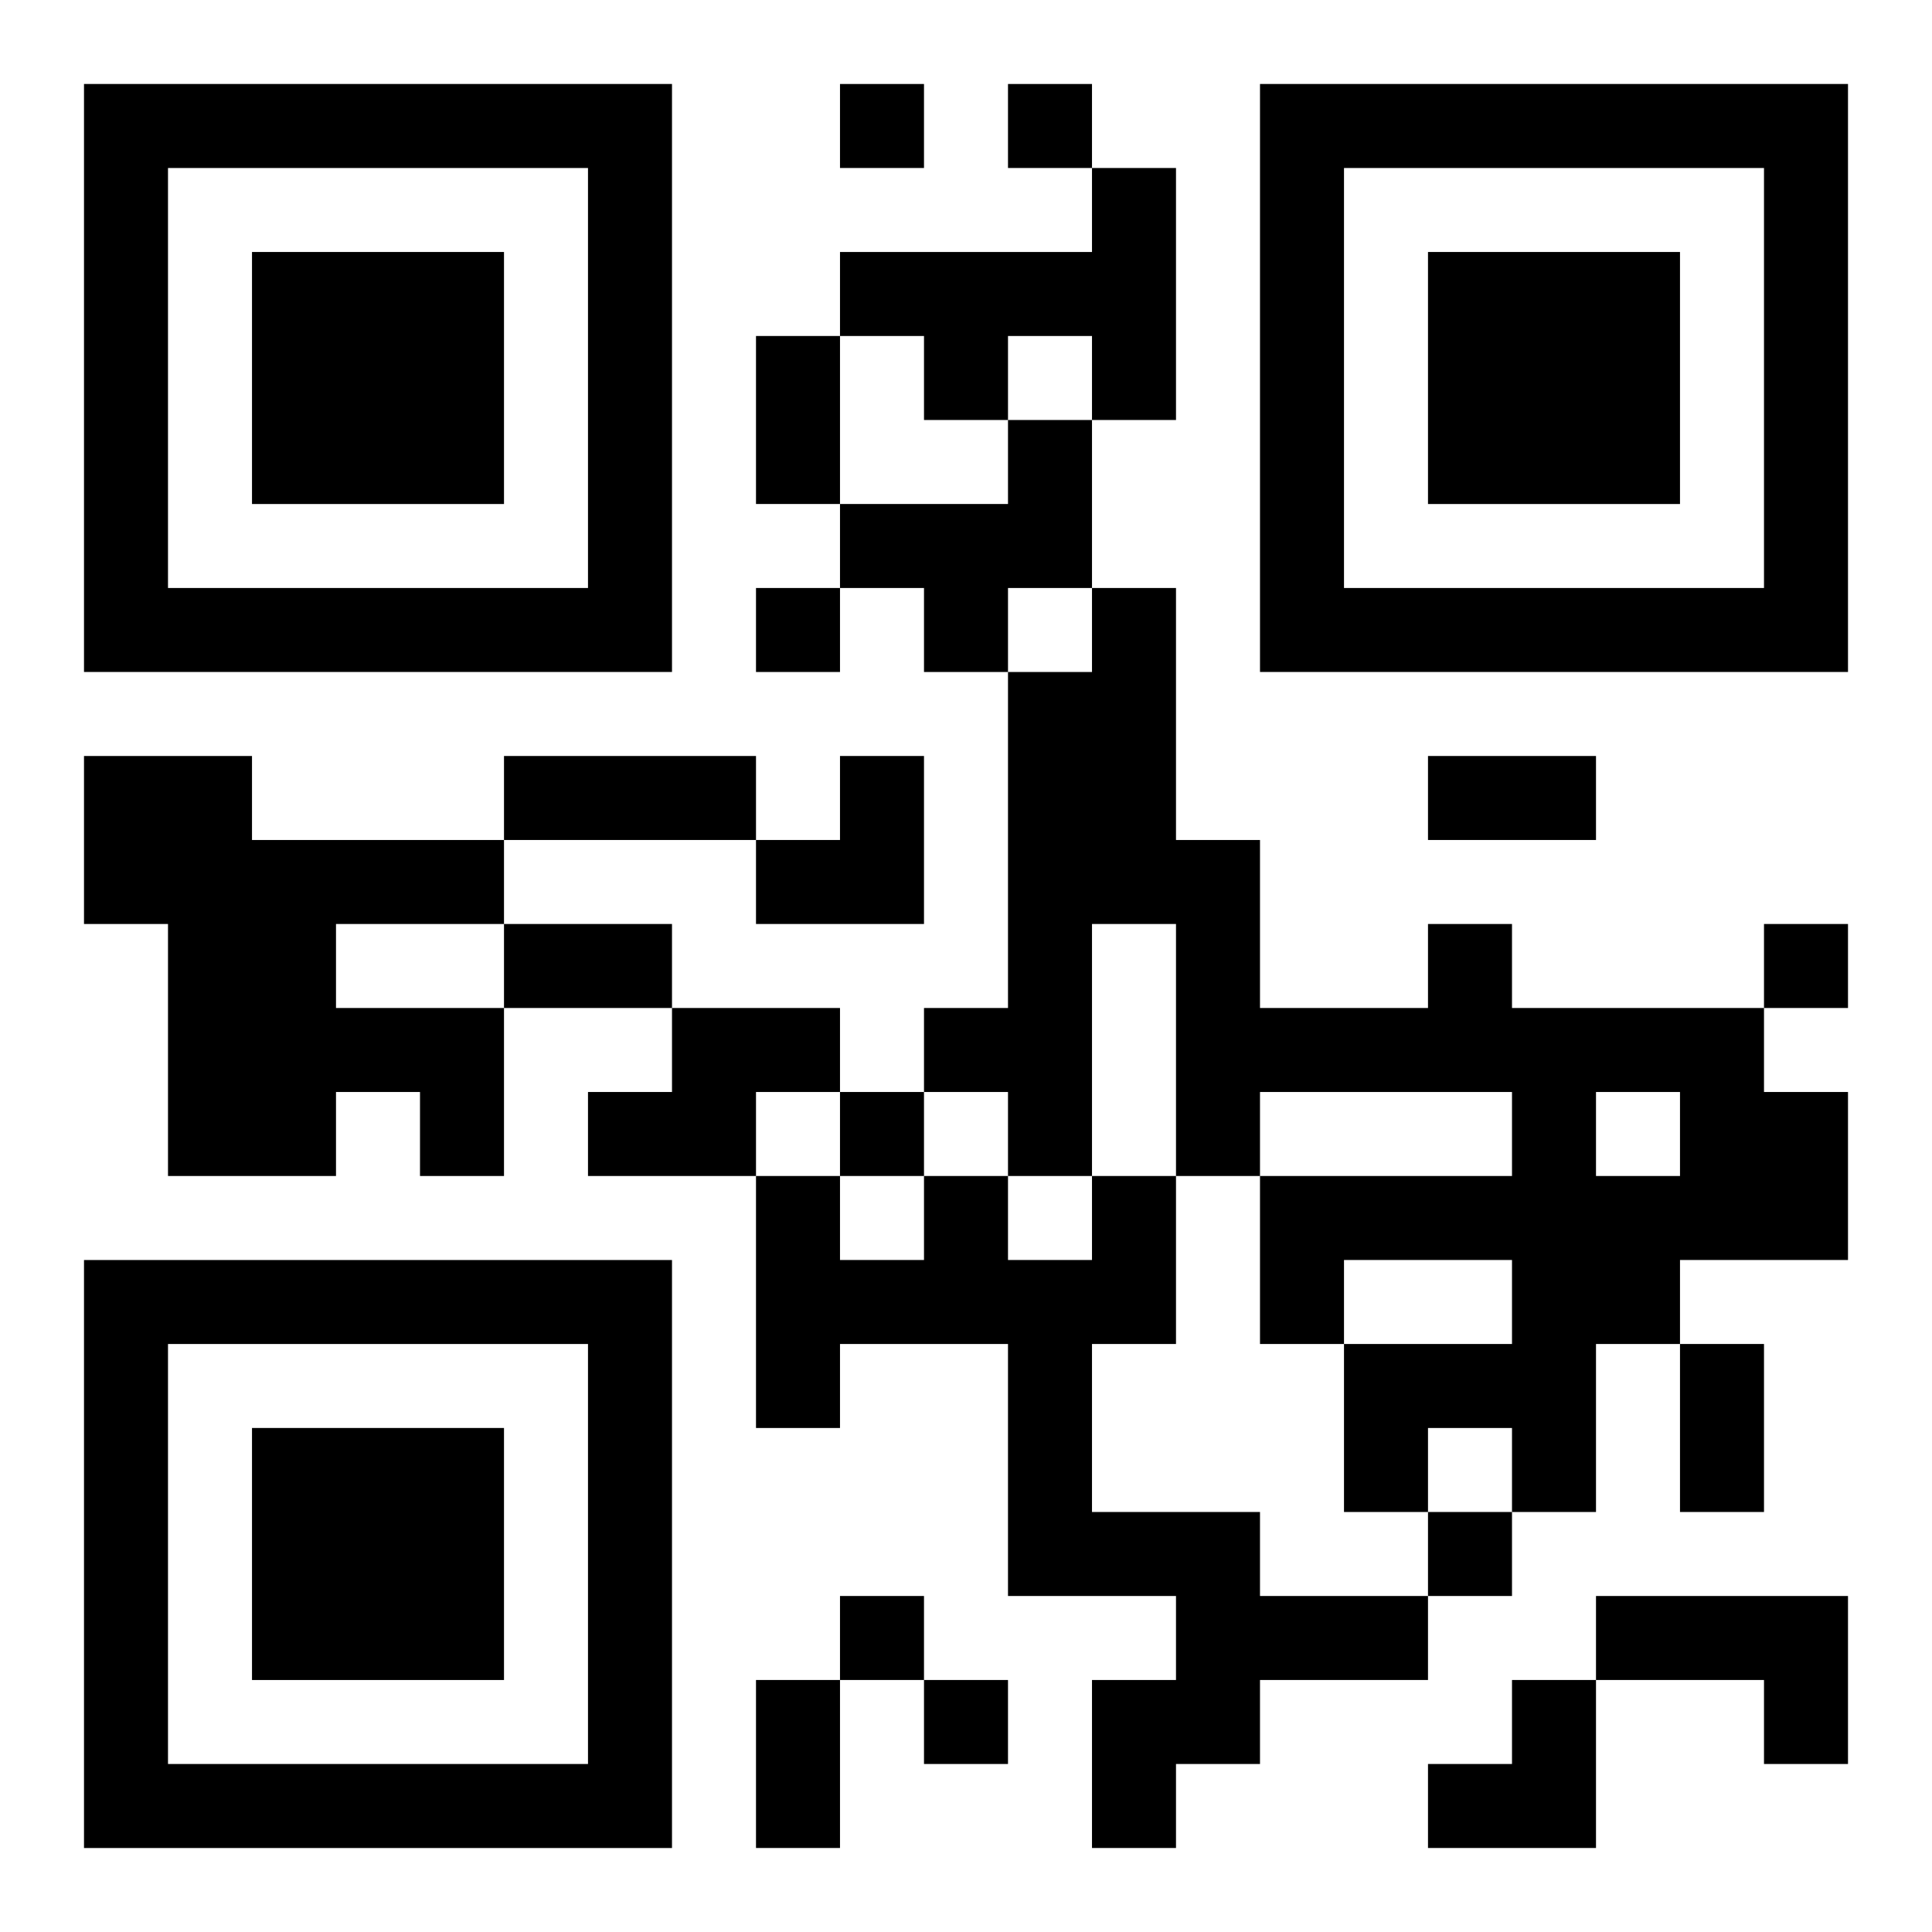 <?xml version="1.0" encoding="UTF-8"?>
<svg width="250" height="250" baseProfile="full" version="1.1" viewBox="-1 -1 23 23" xmlns="http://www.w3.org/2000/svg" xmlns:xlink="http://www.w3.org/1999/xlink"><symbol id="a"><path d="m0 7v7h7v-7h-7zm1 1h5v5h-5v-5zm1 1v3h3v-3h-3z"/></symbol><use y="-7" xlink:href="#a"/><use y="7" xlink:href="#a"/><use x="14" y="-7" xlink:href="#a"/><path d="m12 1h1v3h-1v-1h-1v1h-1v-1h-1v-1h3v-1m-1 3h1v2h-1v1h-1v-1h-1v-1h2v-1m-11 4h2v1h3v1h-2v1h2v2h-1v-1h-1v1h-2v-3h-1v-2m16 2h1v1h3v1h1v2h-2v1h-1v2h-1v-1h-1v1h-1v-2h2v-1h-2v1h-1v-2h3v-1h-3v1h-1v-3h-1v3h-1v-1h-1v-1h1v-4h1v-1h1v3h1v2h2v-1m2 2v1h1v-1h-1m-11-1h2v1h-1v1h-2v-1h1v-1m5 2h1v2h-1v2h2v1h2v1h-2v1h-1v1h-1v-2h1v-1h-2v-3h-2v1h-1v-3h1v1h1v-1h1v1h1v-1m6 5h3v2h-1v-1h-2v-1m-9-18v1h1v-1h-1m2 0v1h1v-1h-1m-3 6v1h1v-1h-1m12 4v1h1v-1h-1m-11 2v1h1v-1h-1m7 5v1h1v-1h-1m-7 1v1h1v-1h-1m1 1v1h1v-1h-1m-2-16h1v2h-1v-2m-3 5h3v1h-3v-1m11 0h2v1h-2v-1m-11 2h2v1h-2v-1m14 5h1v2h-1v-2m-11 4h1v2h-1v-2m0-11m1 0h1v2h-2v-1h1zm7 11m1 0h1v2h-2v-1h1z"/></svg>
